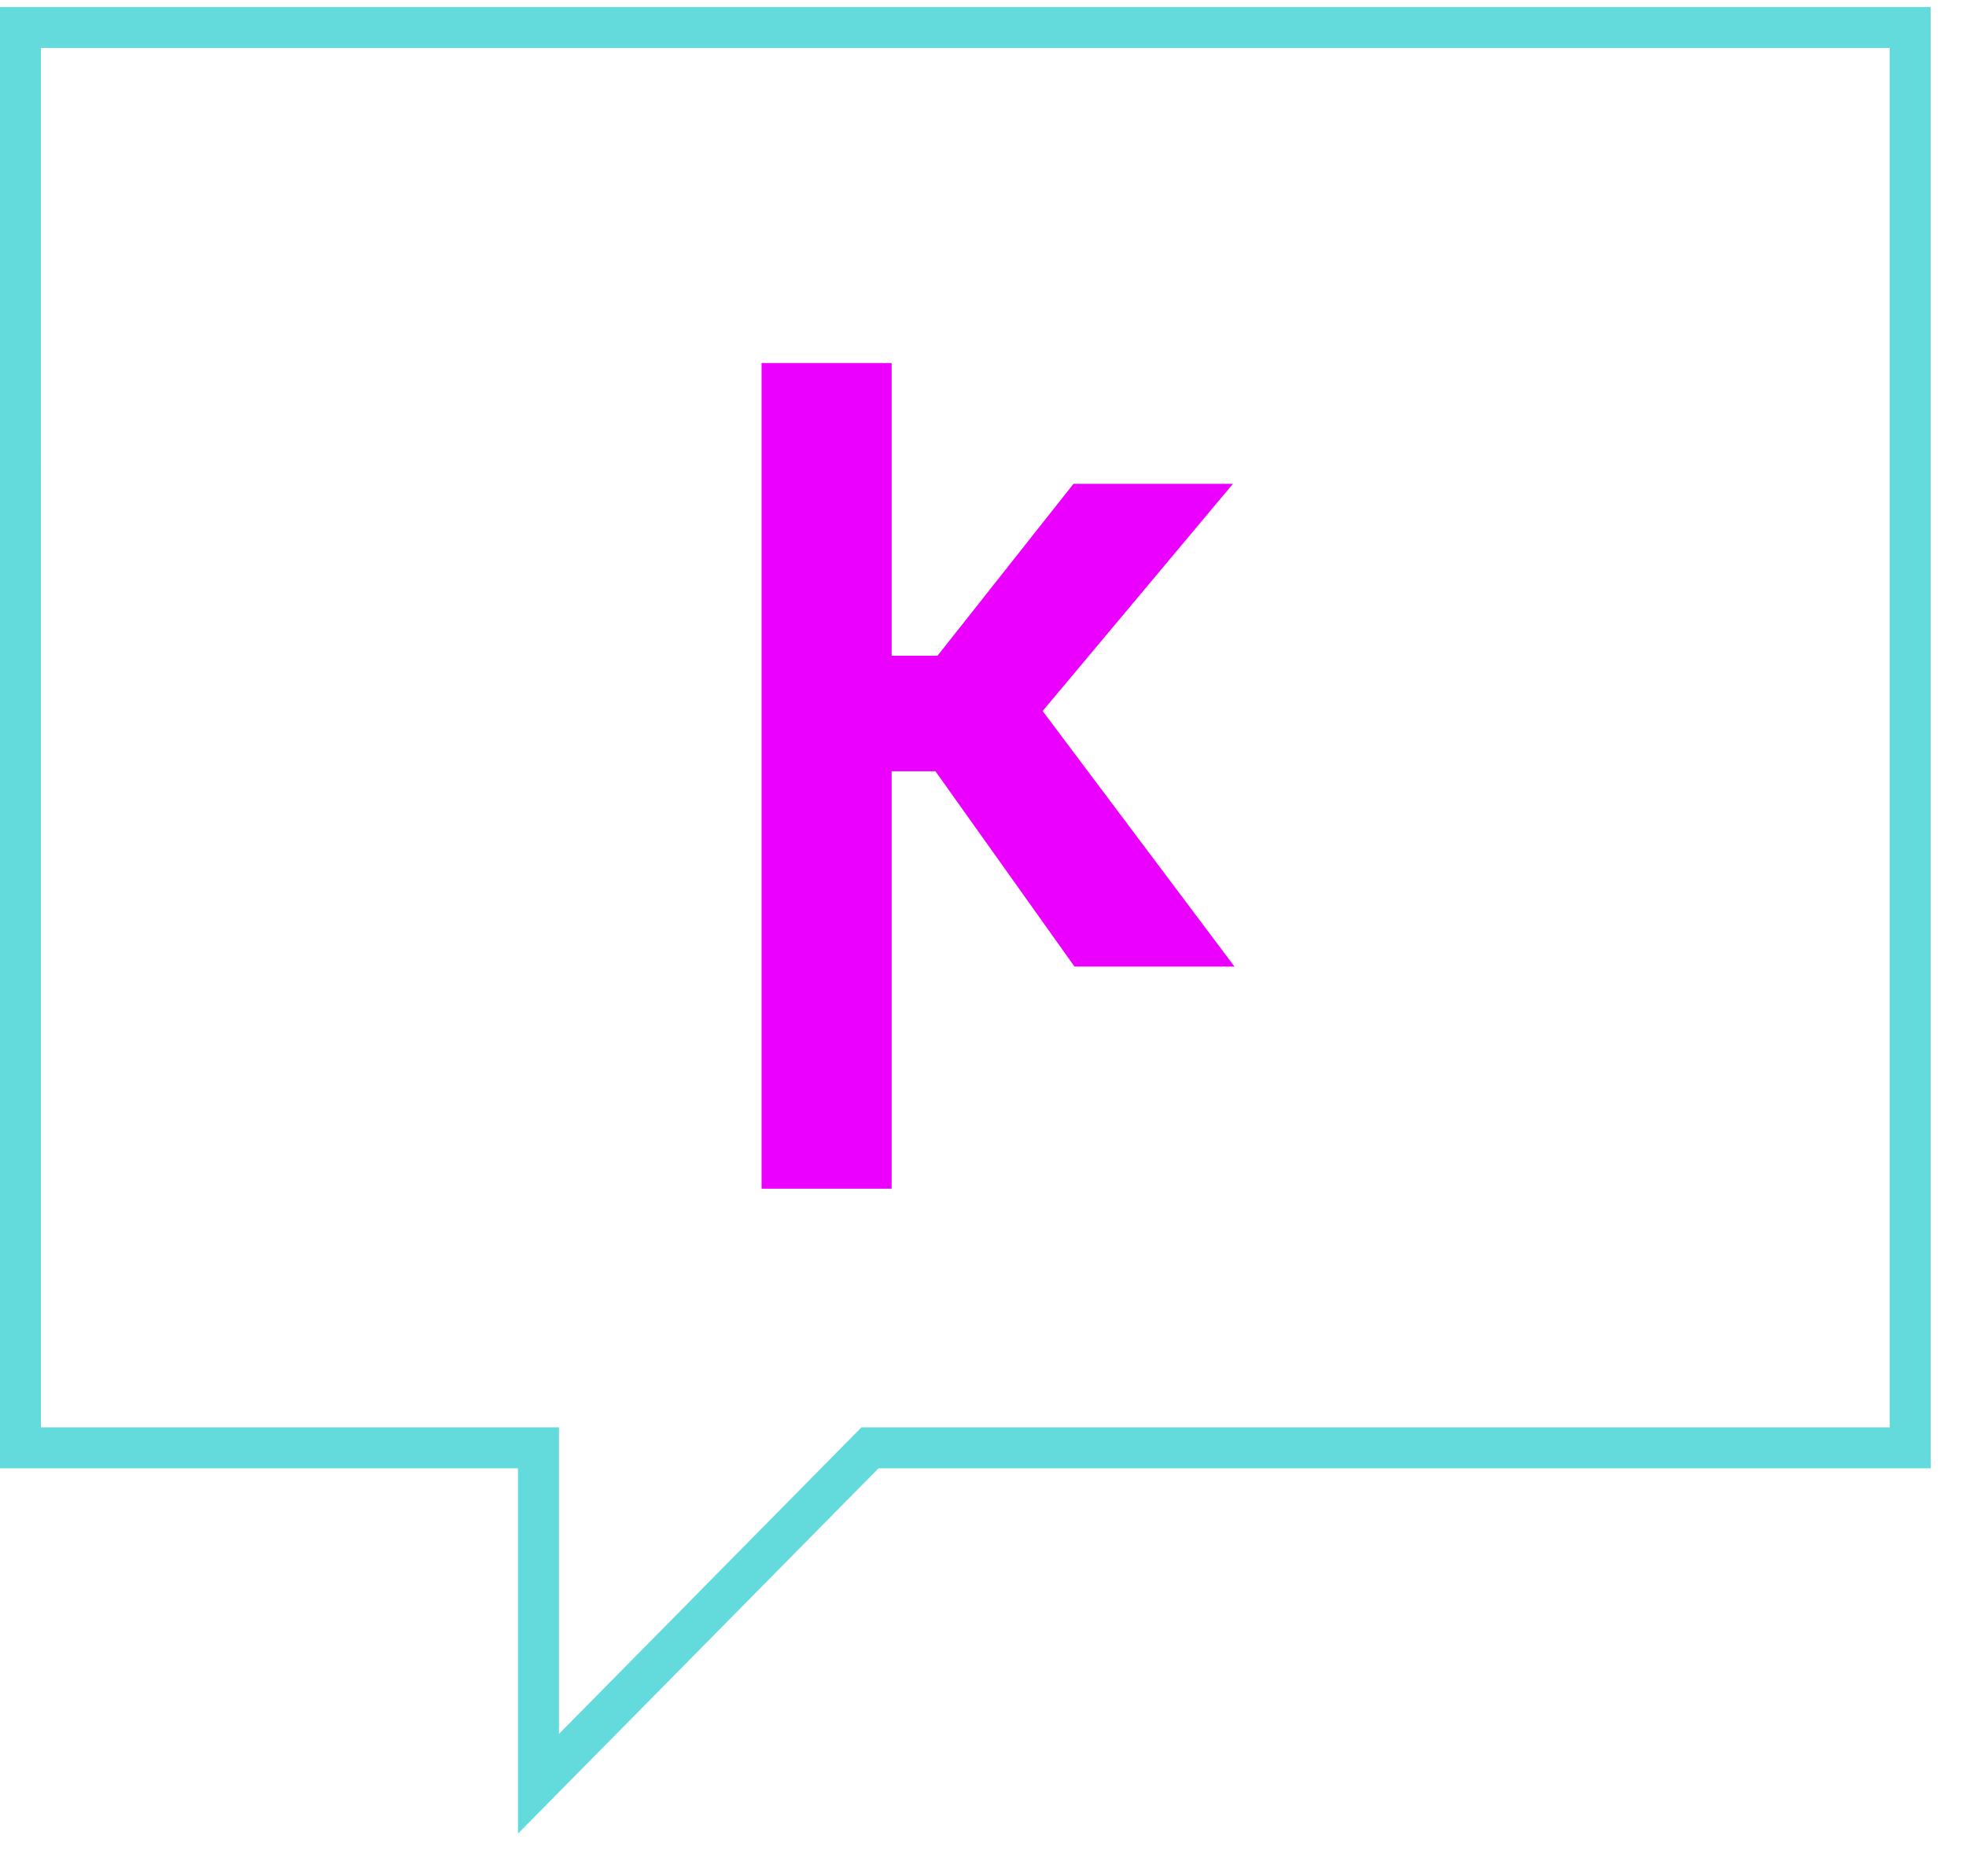 <svg height="63" viewBox="0 0 66 63" width="66" xmlns="http://www.w3.org/2000/svg"><g fill="none" fill-rule="evenodd" transform="translate(0 .235)"><path d="m29.933 21.782h1.54l4.565-5.772h5.353l-6.389 7.629 6.44 8.58h-5.371l-4.667-6.557h-1.471v14.016h-4.366v-27.723h4.366z" fill="#eb00ff"/><path d="m0-.001v49.067h17.39v12.265l12.103-12.265h35.318v-49.067zm1.373 1.374h62.067v46.319h-34.521l-10.155 10.294v-10.294h-17.39z" fill="#63dadb"/></g></svg>